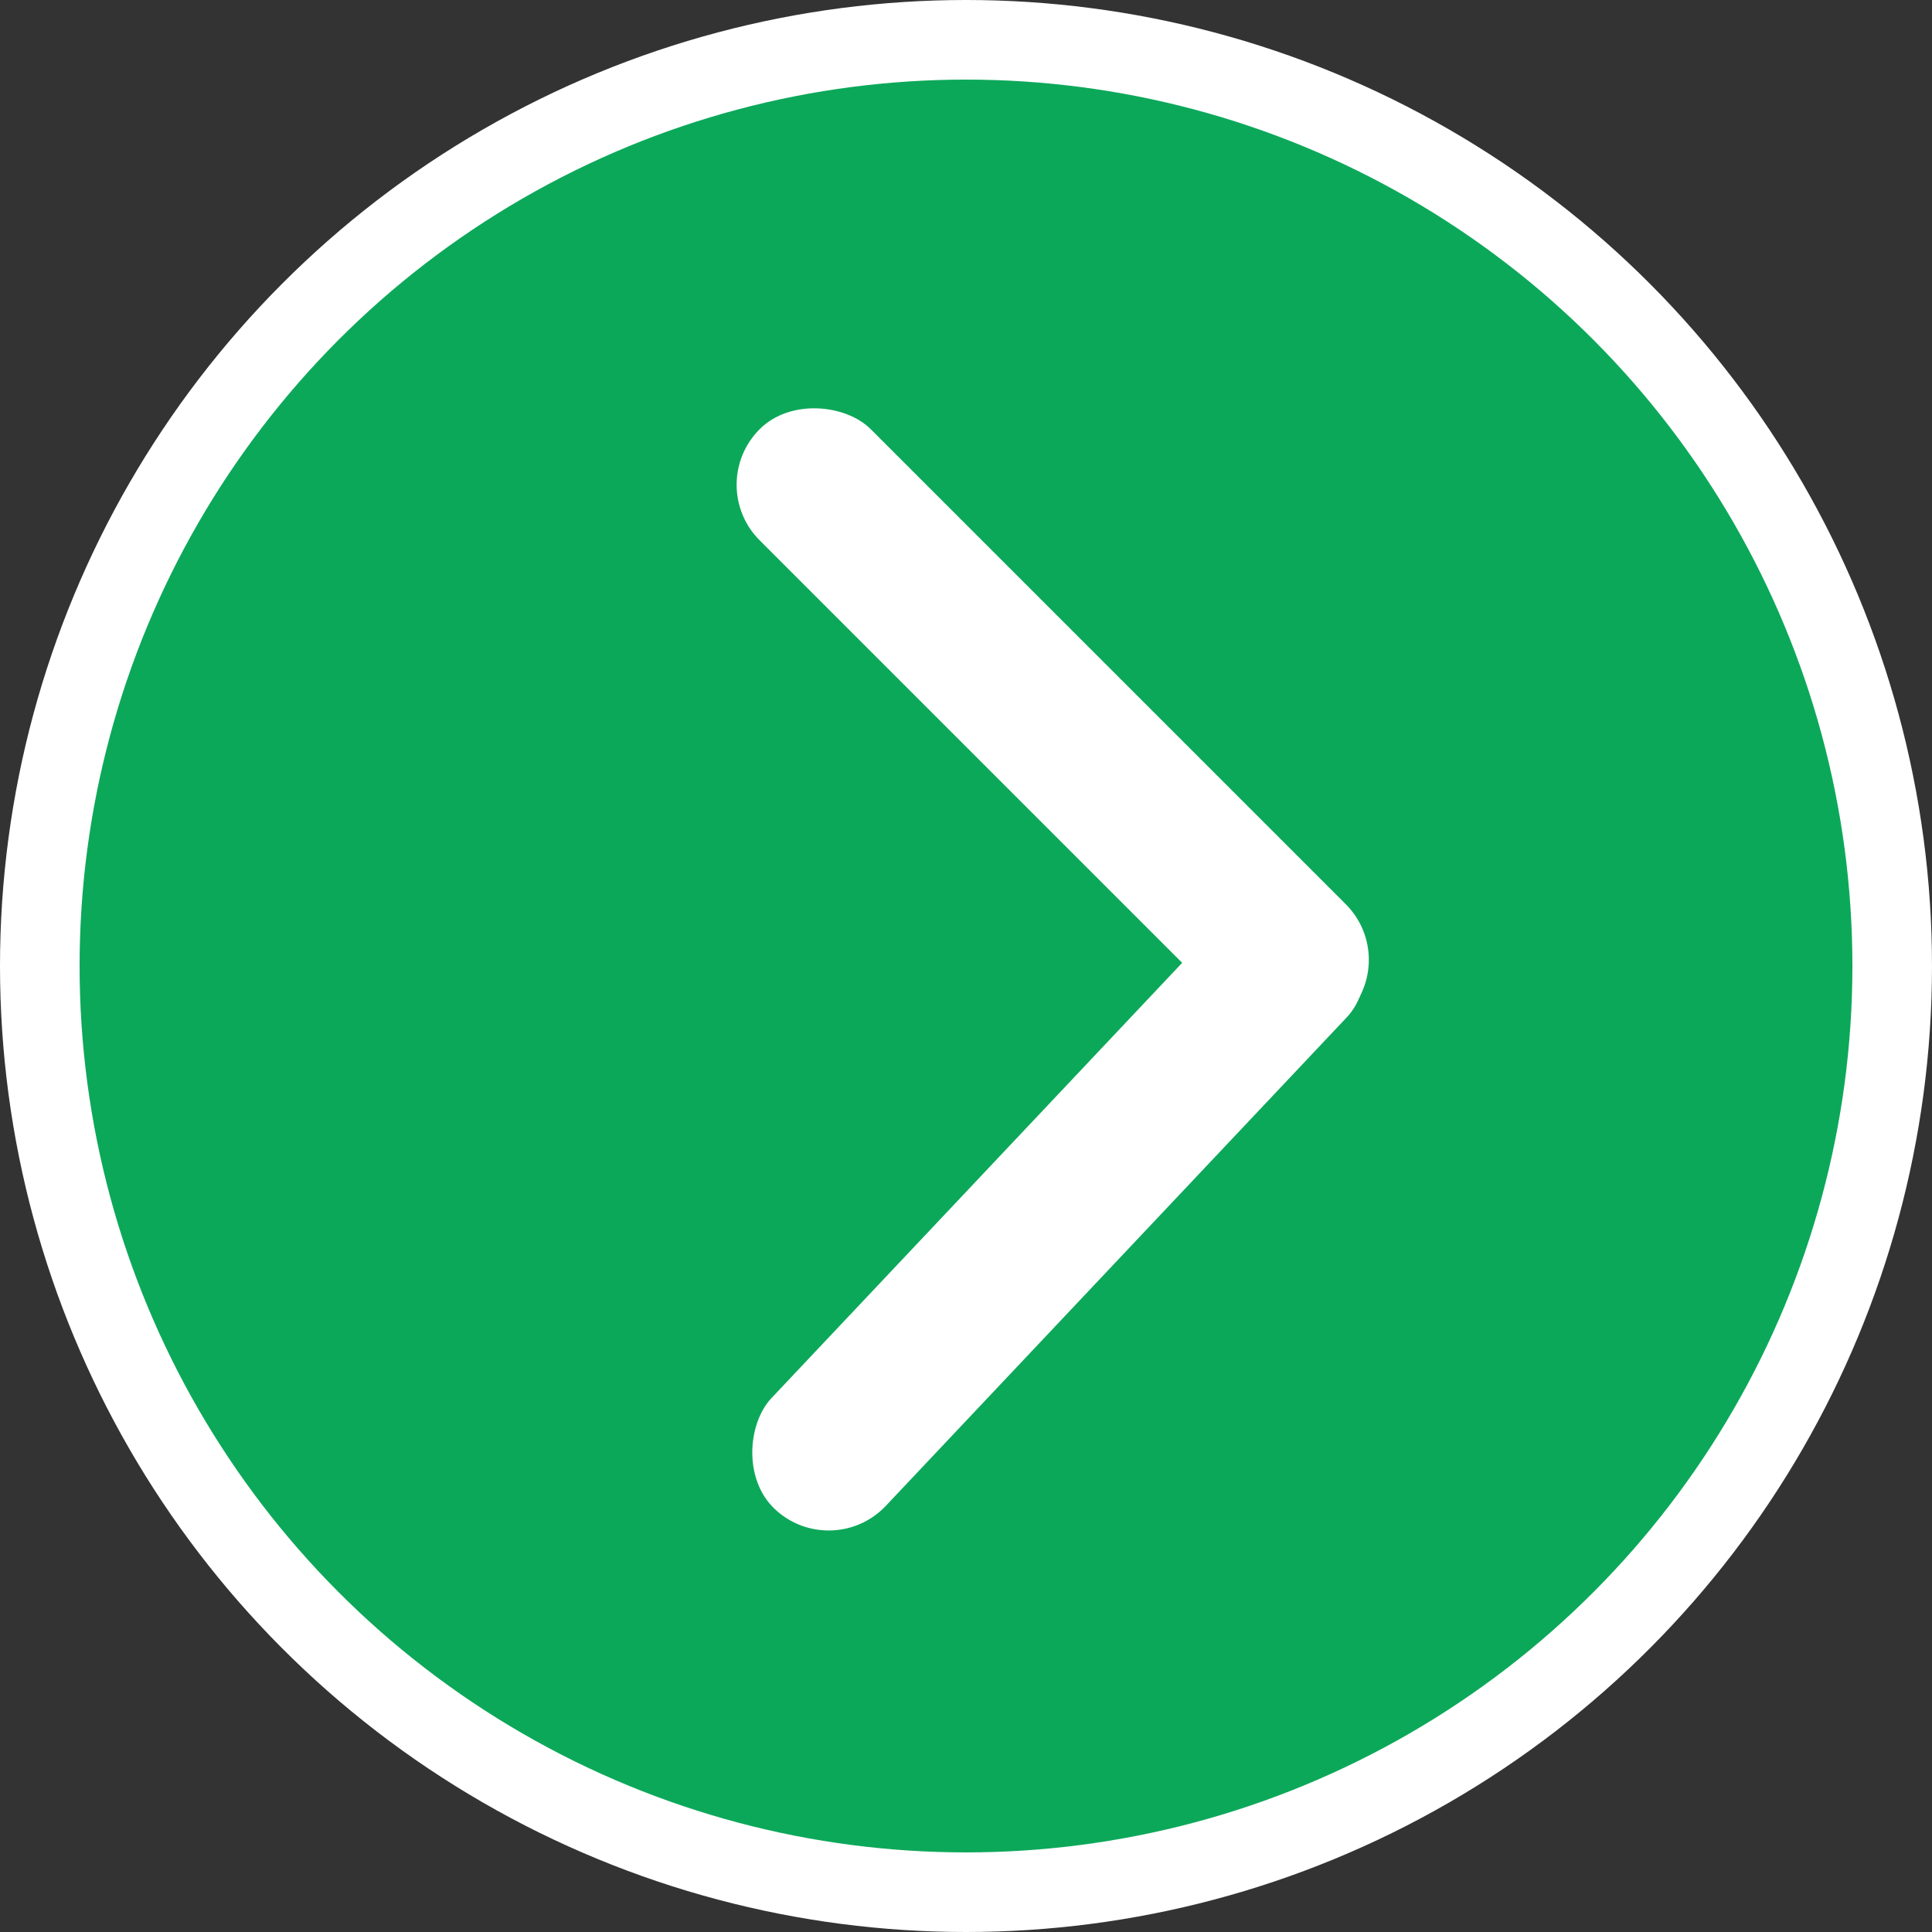 <?xml version="1.0" encoding="UTF-8"?> <svg xmlns="http://www.w3.org/2000/svg" width="801" height="801" viewBox="0 0 801 801" fill="none"><rect x="0" y="0" width="801" height="801" fill="#333333" stroke="none"/> <circle cx="400.5" cy="400.5" r="384" transform="rotate(-180 400.5 400.5)" fill="#0CA85A" stroke="white" stroke-width="33"></circle> <rect x="344.915" y="648" width="65.14" height="343.688" rx="32.57" transform="rotate(-136.664 344.915 648)" fill="white"></rect> <rect x="291.915" y="200.976" width="65.14" height="343.688" rx="32.57" transform="rotate(-45 291.915 200.976)" fill="white"></rect> </svg> 